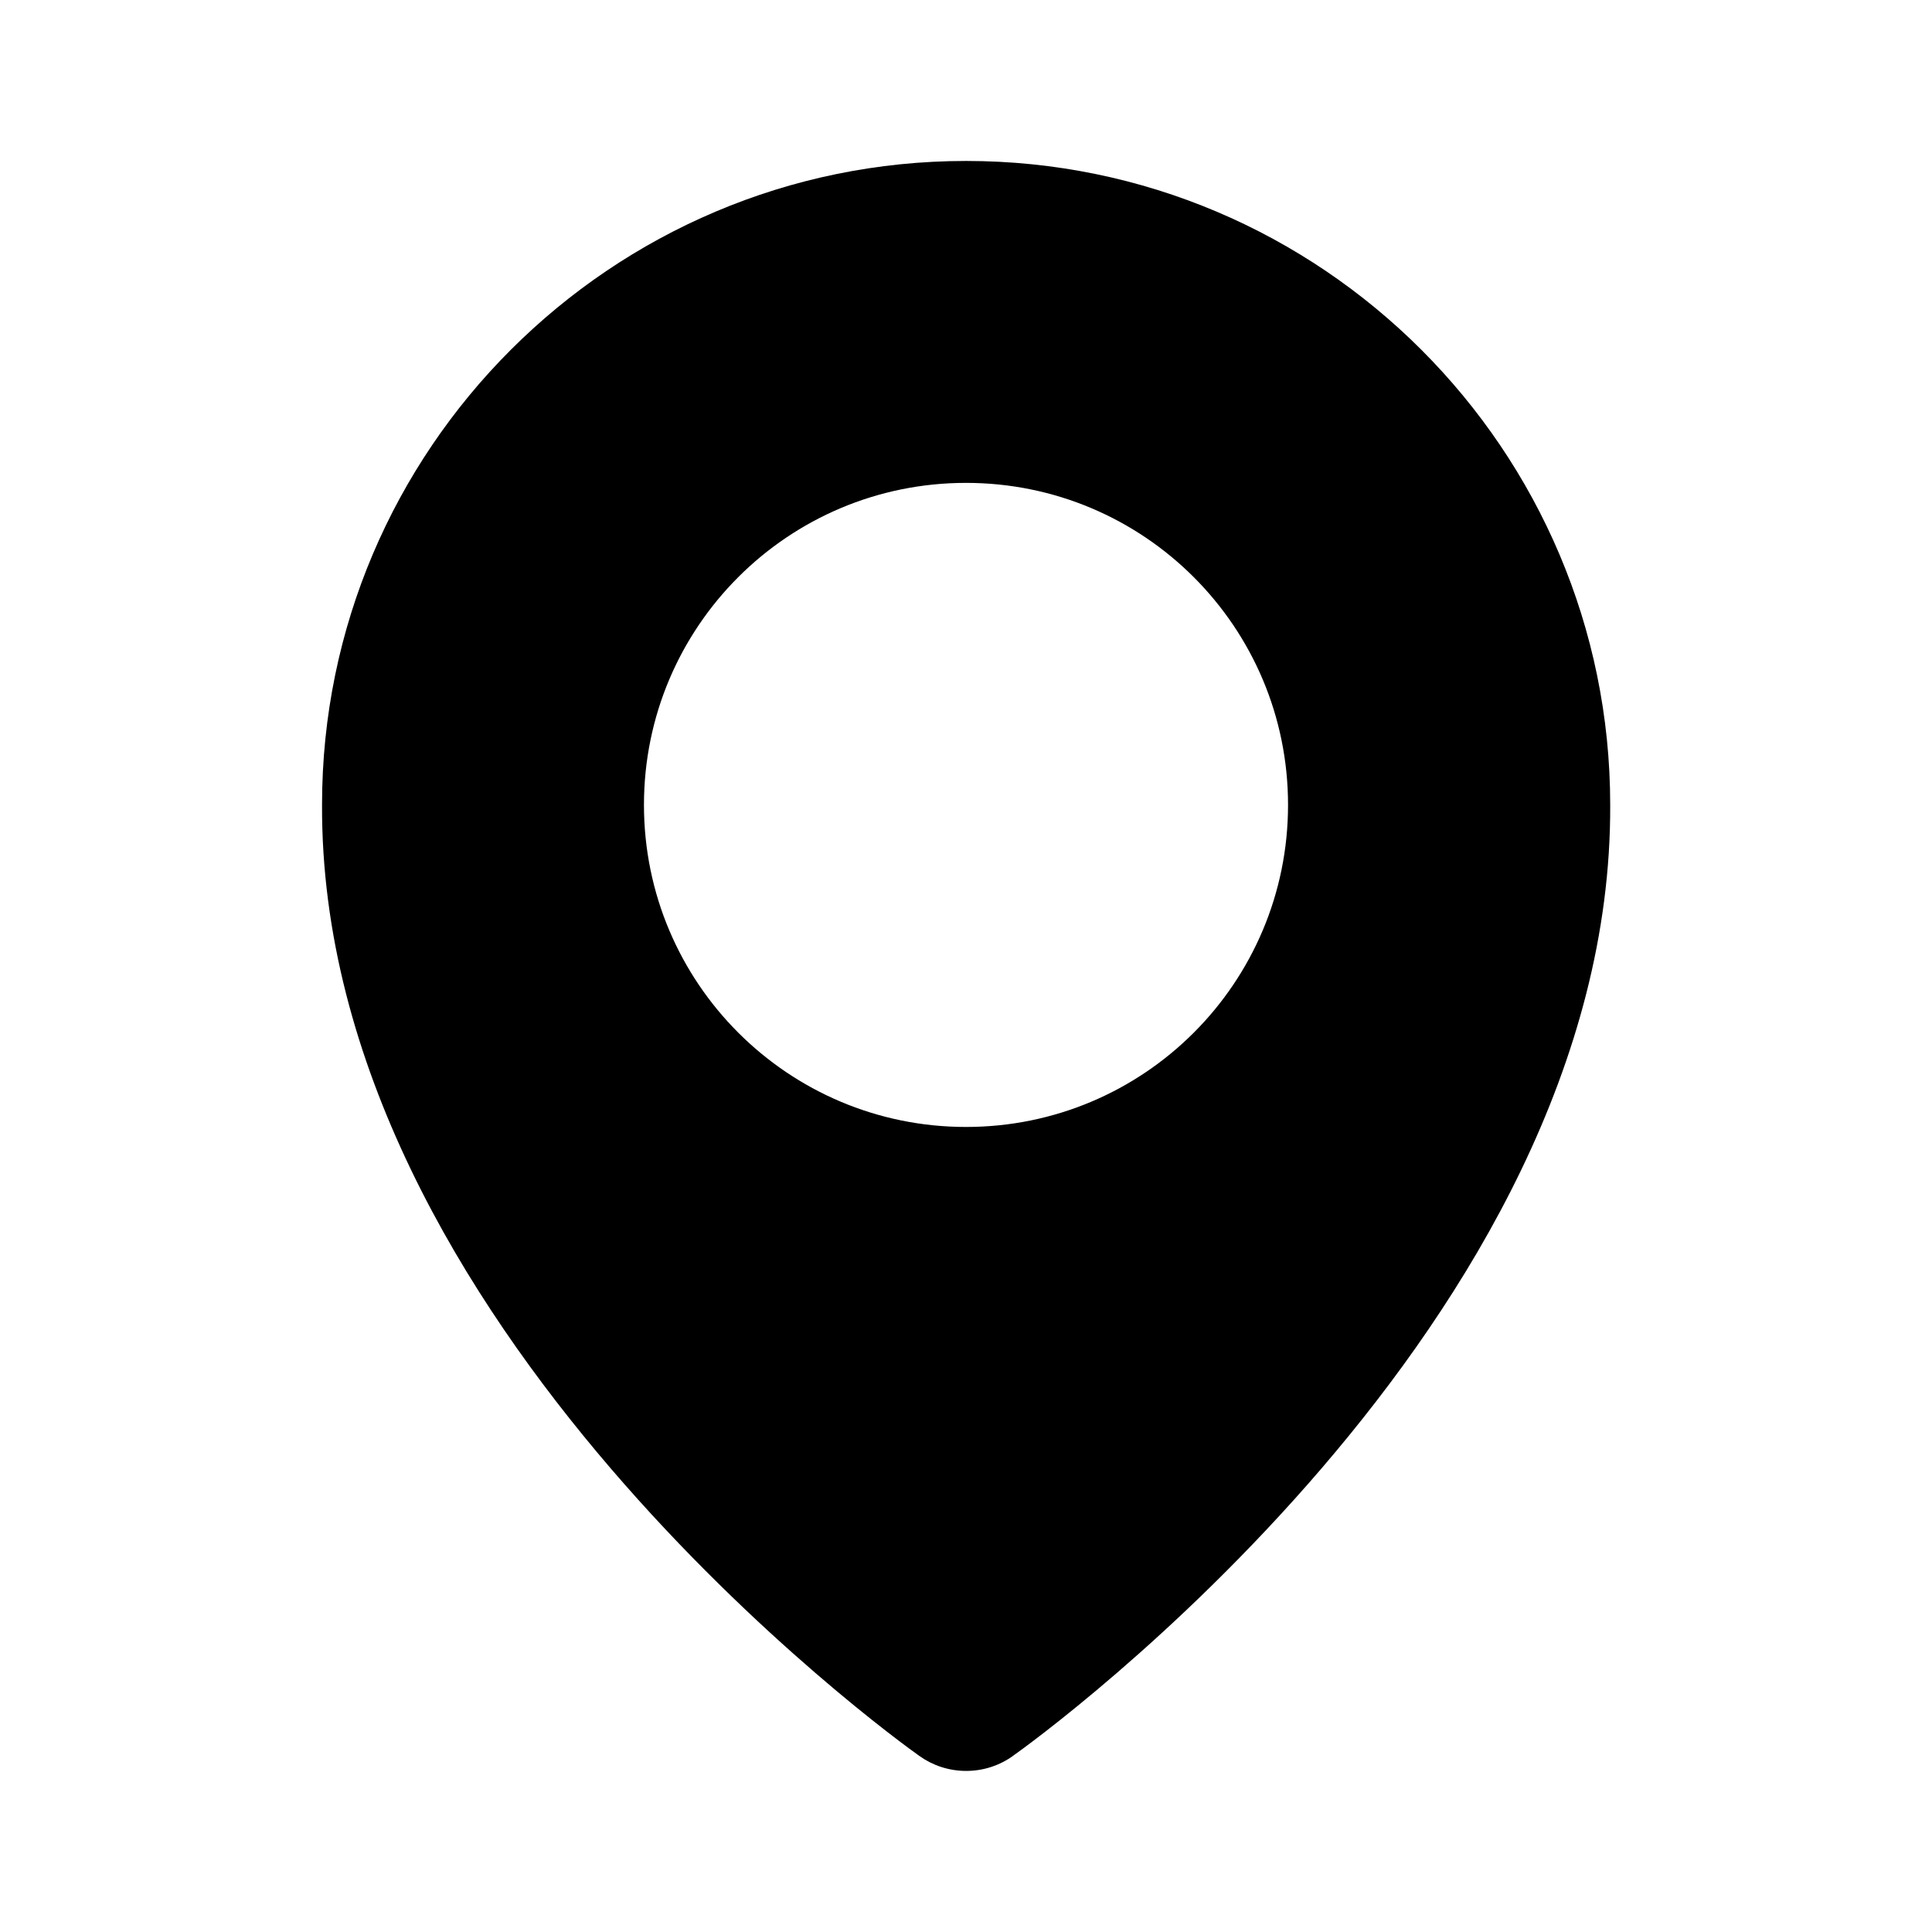 <!-- Generated by IcoMoon.io -->
<svg version="1.1" xmlns="http://www.w3.org/2000/svg" width="16" height="16" viewBox="0 0 16 16">
<title>bxs-map</title>
<path d="M8 1.333c-2.941 0-5.333 2.393-5.333 5.33-0.019 4.297 4.744 7.736 4.947 7.879 0.107 0.077 0.242 0.124 0.387 0.124s0.279-0.046 0.389-0.125l-0.002 0.001c0.203-0.143 4.966-3.583 4.947-7.876 0-2.941-2.393-5.333-5.333-5.333zM8 9.333c-1.473 0-2.667-1.193-2.667-2.667s1.193-2.667 2.667-2.667 2.667 1.193 2.667 2.667-1.193 2.667-2.667 2.667z"></path>
</svg>
